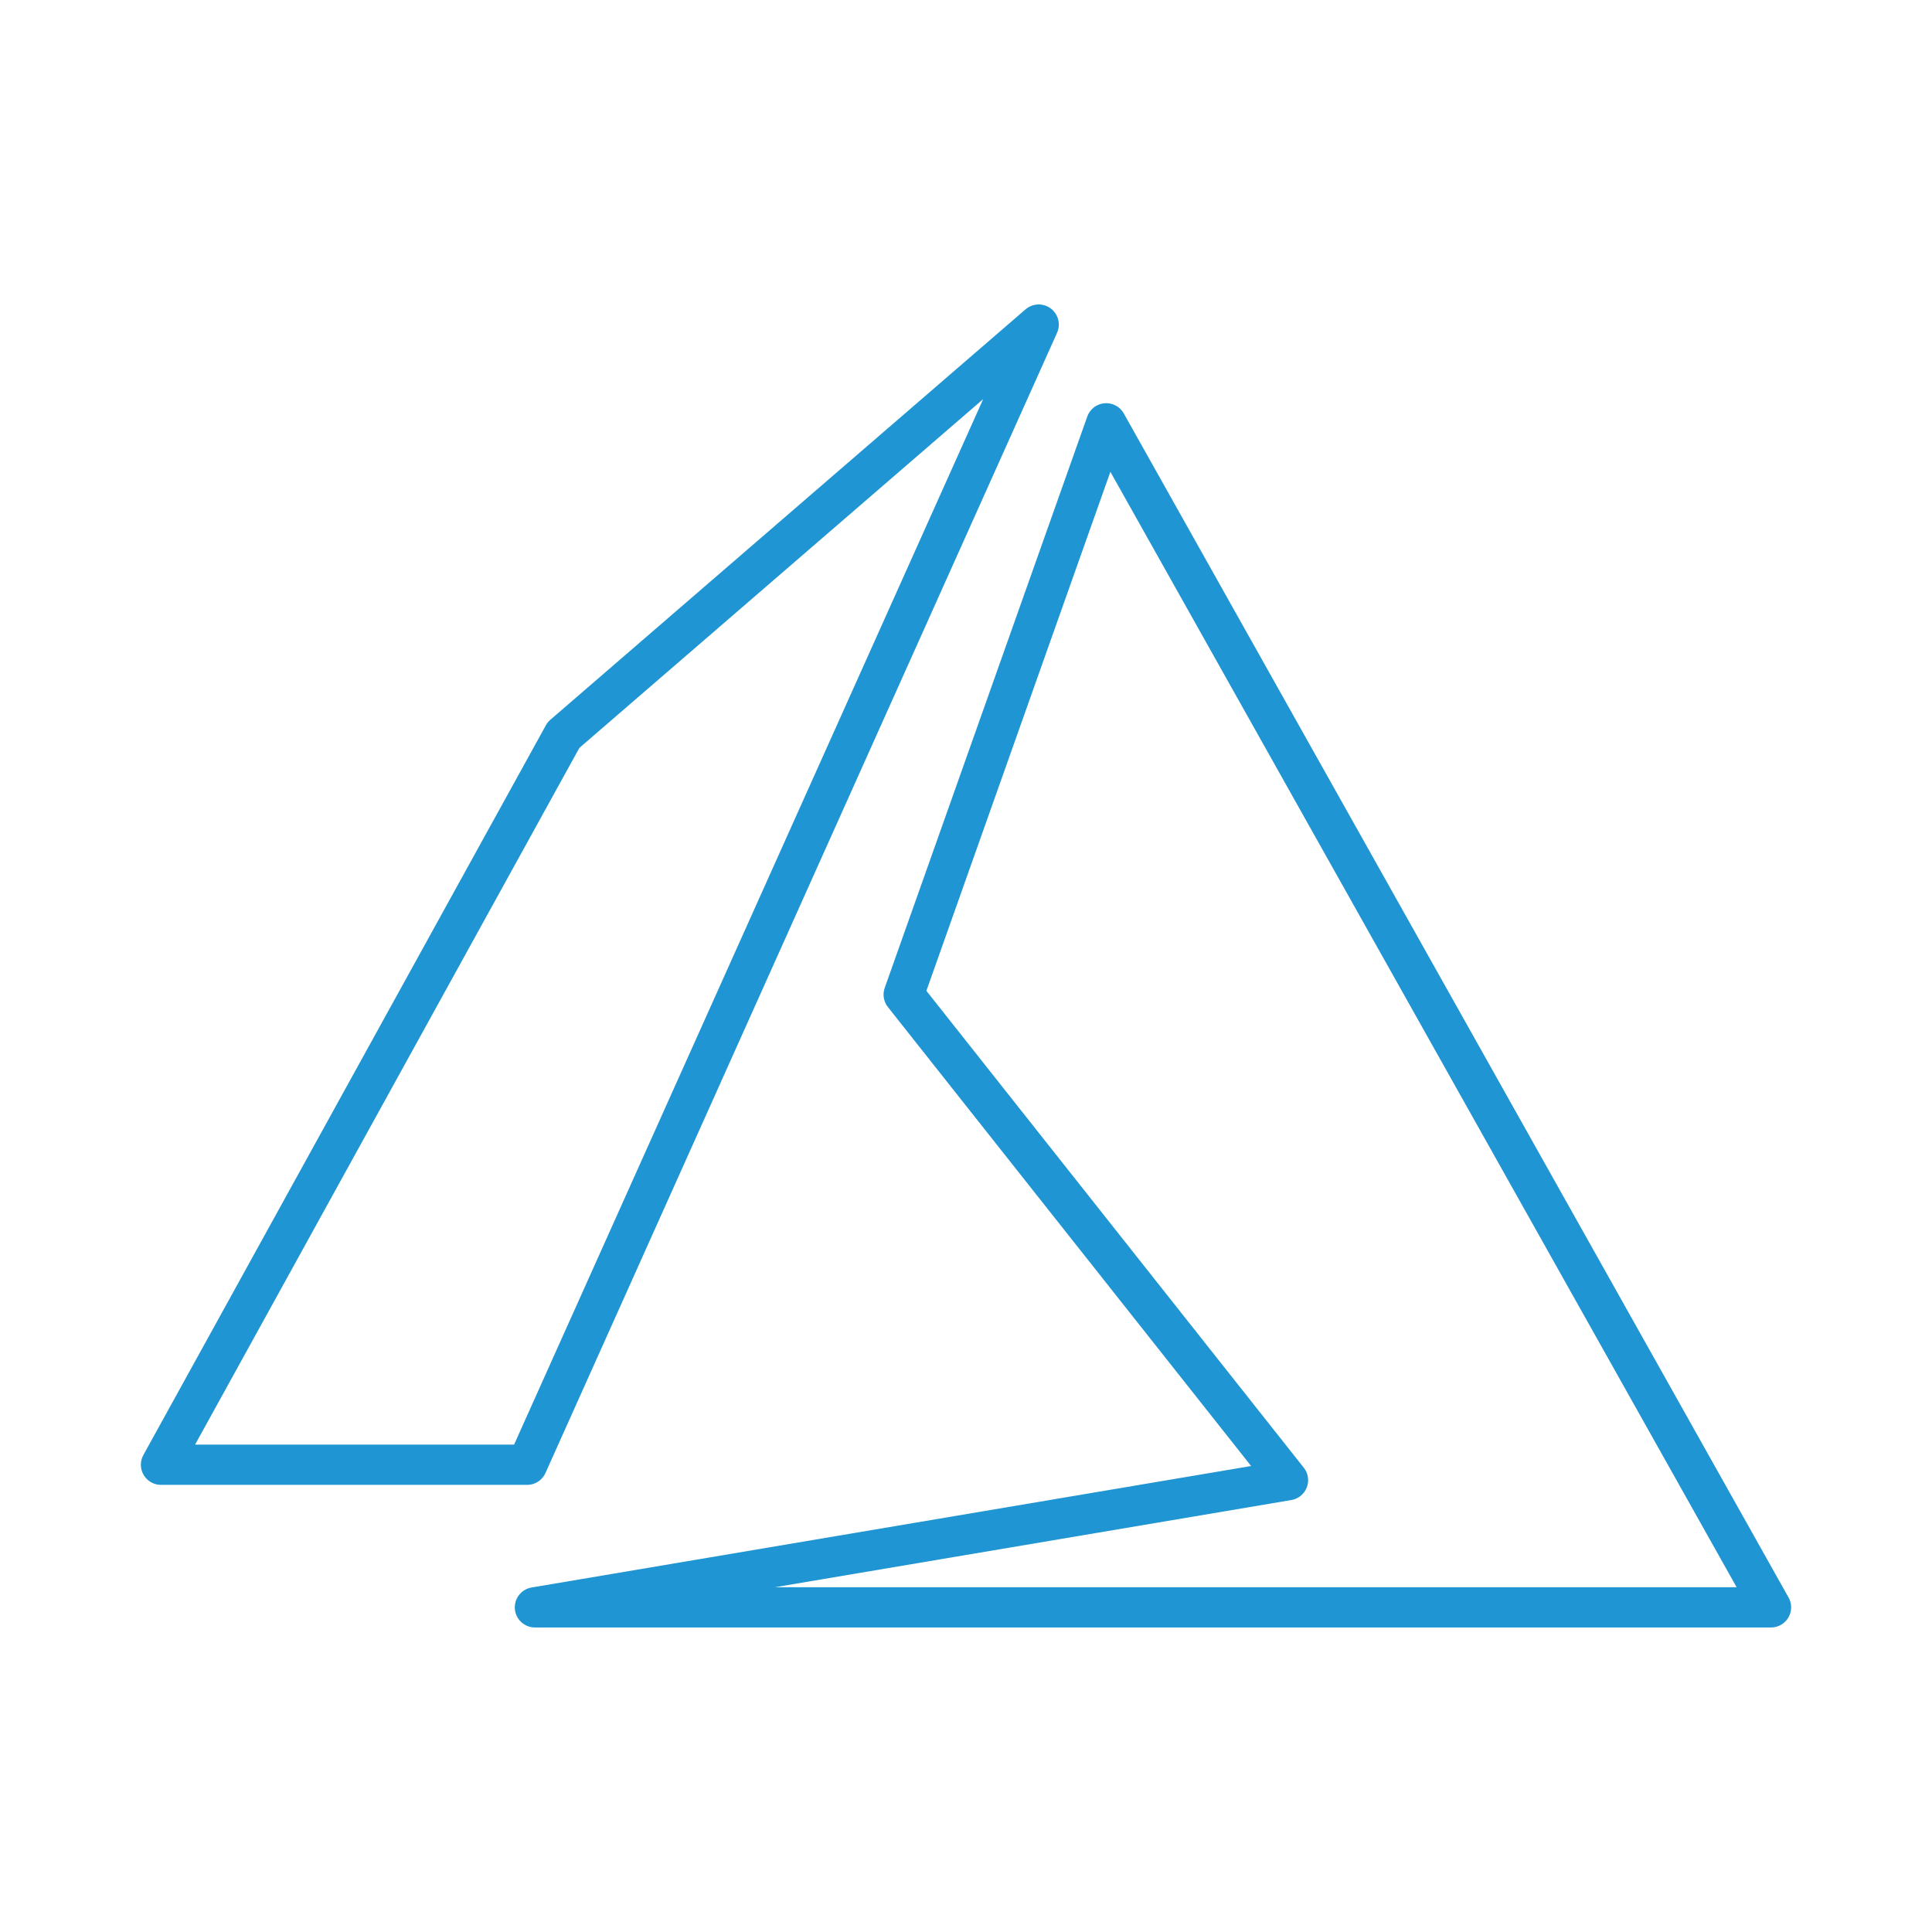 <svg width="48" height="48" viewBox="0 0 48 48" fill="none" xmlns="http://www.w3.org/2000/svg">
<path d="M25.806 8.064L14 18.261L4 36.391H13.096L25.806 8.064ZM27.484 10.517L22.452 24.71L32 36.775L13.29 39.934H44L27.484 10.517Z" stroke="#2095D3" stroke-linecap="round" stroke-linejoin="round"/>
</svg>
